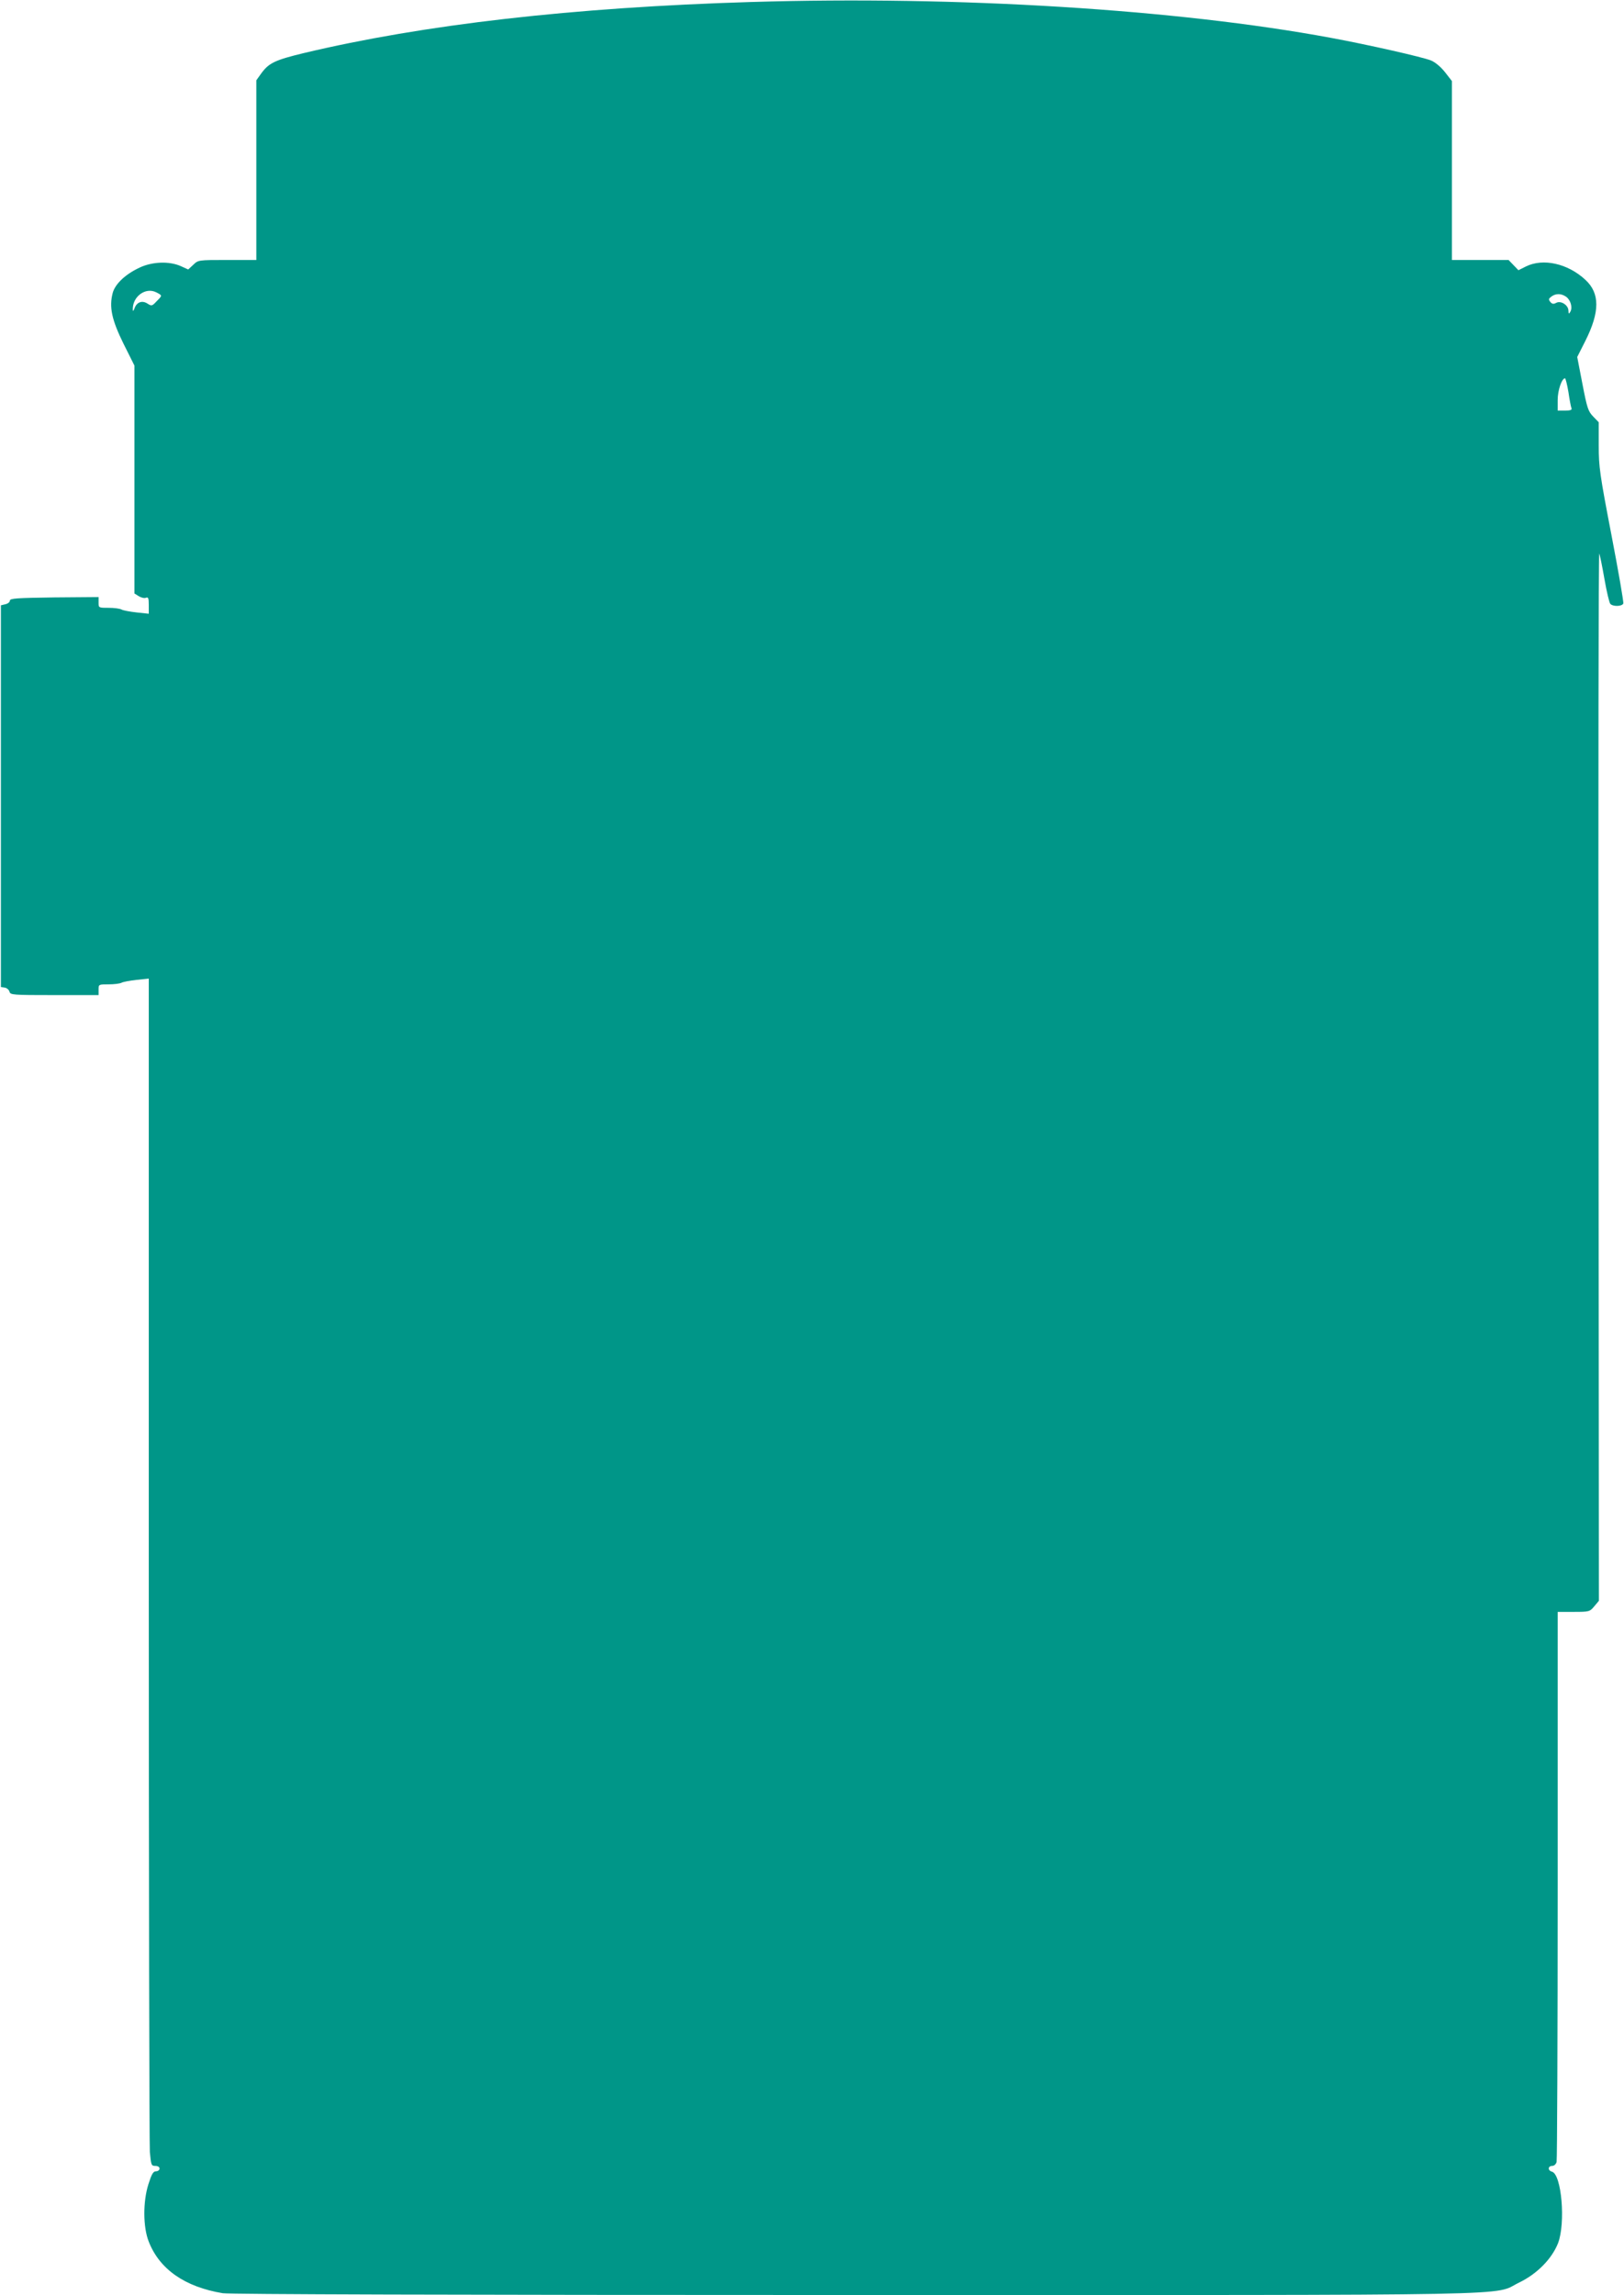 <?xml version="1.0" standalone="no"?>
<!DOCTYPE svg PUBLIC "-//W3C//DTD SVG 20010904//EN"
 "http://www.w3.org/TR/2001/REC-SVG-20010904/DTD/svg10.dtd">
<svg version="1.0" xmlns="http://www.w3.org/2000/svg"
 width="906pt" height="1280pt" viewBox="0 0 906 1280"
 preserveAspectRatio="xMidYMid meet">
<g transform="translate(0,1280) scale(0.1,-0.1)"
fill="#009688" stroke="none">
<path d="M4195 12789 c-1000 -30 -1832 -126 -2500 -285 -161 -39 -195 -55
-238 -114 l-27 -38 0 -501 0 -501 -162 0 c-162 0 -162 0 -190 -27 l-28 -26
-42 19 c-63 28 -158 25 -228 -8 -80 -37 -137 -91 -151 -141 -21 -79 -6 -150
60 -284 l61 -122 0 -635 0 -636 24 -15 c13 -8 31 -13 40 -9 13 5 16 -1 16 -41
l0 -48 -66 7 c-37 4 -75 11 -85 16 -10 6 -43 10 -73 10 -56 0 -56 0 -56 30 l0
30 -247 -2 c-209 -3 -248 -5 -248 -18 0 -8 -11 -17 -25 -20 l-25 -6 0 -1064 0
-1065 21 -3 c12 -2 24 -12 27 -23 5 -18 16 -19 251 -19 l246 0 0 30 c0 30 0
30 56 30 30 0 63 4 72 9 9 5 47 12 84 16 l68 7 0 -3234 c0 -1779 3 -3269 6
-3311 7 -72 8 -77 30 -77 15 0 24 -6 24 -15 0 -8 -9 -15 -20 -15 -15 0 -24
-15 -42 -72 -31 -98 -30 -238 1 -318 60 -156 202 -255 414 -290 41 -6 1256
-10 3518 -10 3859 0 3558 -6 3715 70 99 48 181 131 216 219 43 112 20 384 -34
399 -24 6 -23 32 1 32 11 0 21 9 25 22 3 13 6 708 6 1546 l0 1522 89 0 c87 0
90 1 115 31 l26 31 -2 2929 c-2 1611 0 2921 4 2912 4 -10 17 -74 29 -143 12
-69 27 -131 32 -137 13 -17 66 -16 73 1 3 7 -27 179 -66 382 -65 338 -71 380
-71 499 l0 130 -31 32 c-28 29 -34 47 -60 182 l-29 150 45 89 c82 163 82 267
0 342 -98 91 -236 121 -331 74 l-42 -21 -27 28 -28 29 -158 0 -158 0 0 499 0
499 -39 50 c-24 30 -54 55 -78 65 -48 19 -347 87 -558 126 -856 159 -2084 235
-3230 200z m-3322 -1620 c33 -17 33 -17 2 -48 -26 -28 -29 -29 -51 -15 -30 20
-60 10 -73 -24 -5 -15 -10 -20 -10 -11 -4 74 71 130 132 98z m7864 -24 c25
-18 37 -59 24 -83 -9 -15 -10 -14 -11 5 0 31 -42 58 -68 44 -15 -8 -23 -7 -33
5 -11 14 -10 18 6 30 24 18 55 18 82 -1z m13 -532 c6 -42 14 -83 17 -90 4 -9
-6 -13 -36 -13 l-41 0 0 59 c0 54 23 121 41 121 3 0 12 -35 19 -77z"/>
</g>
</svg>
